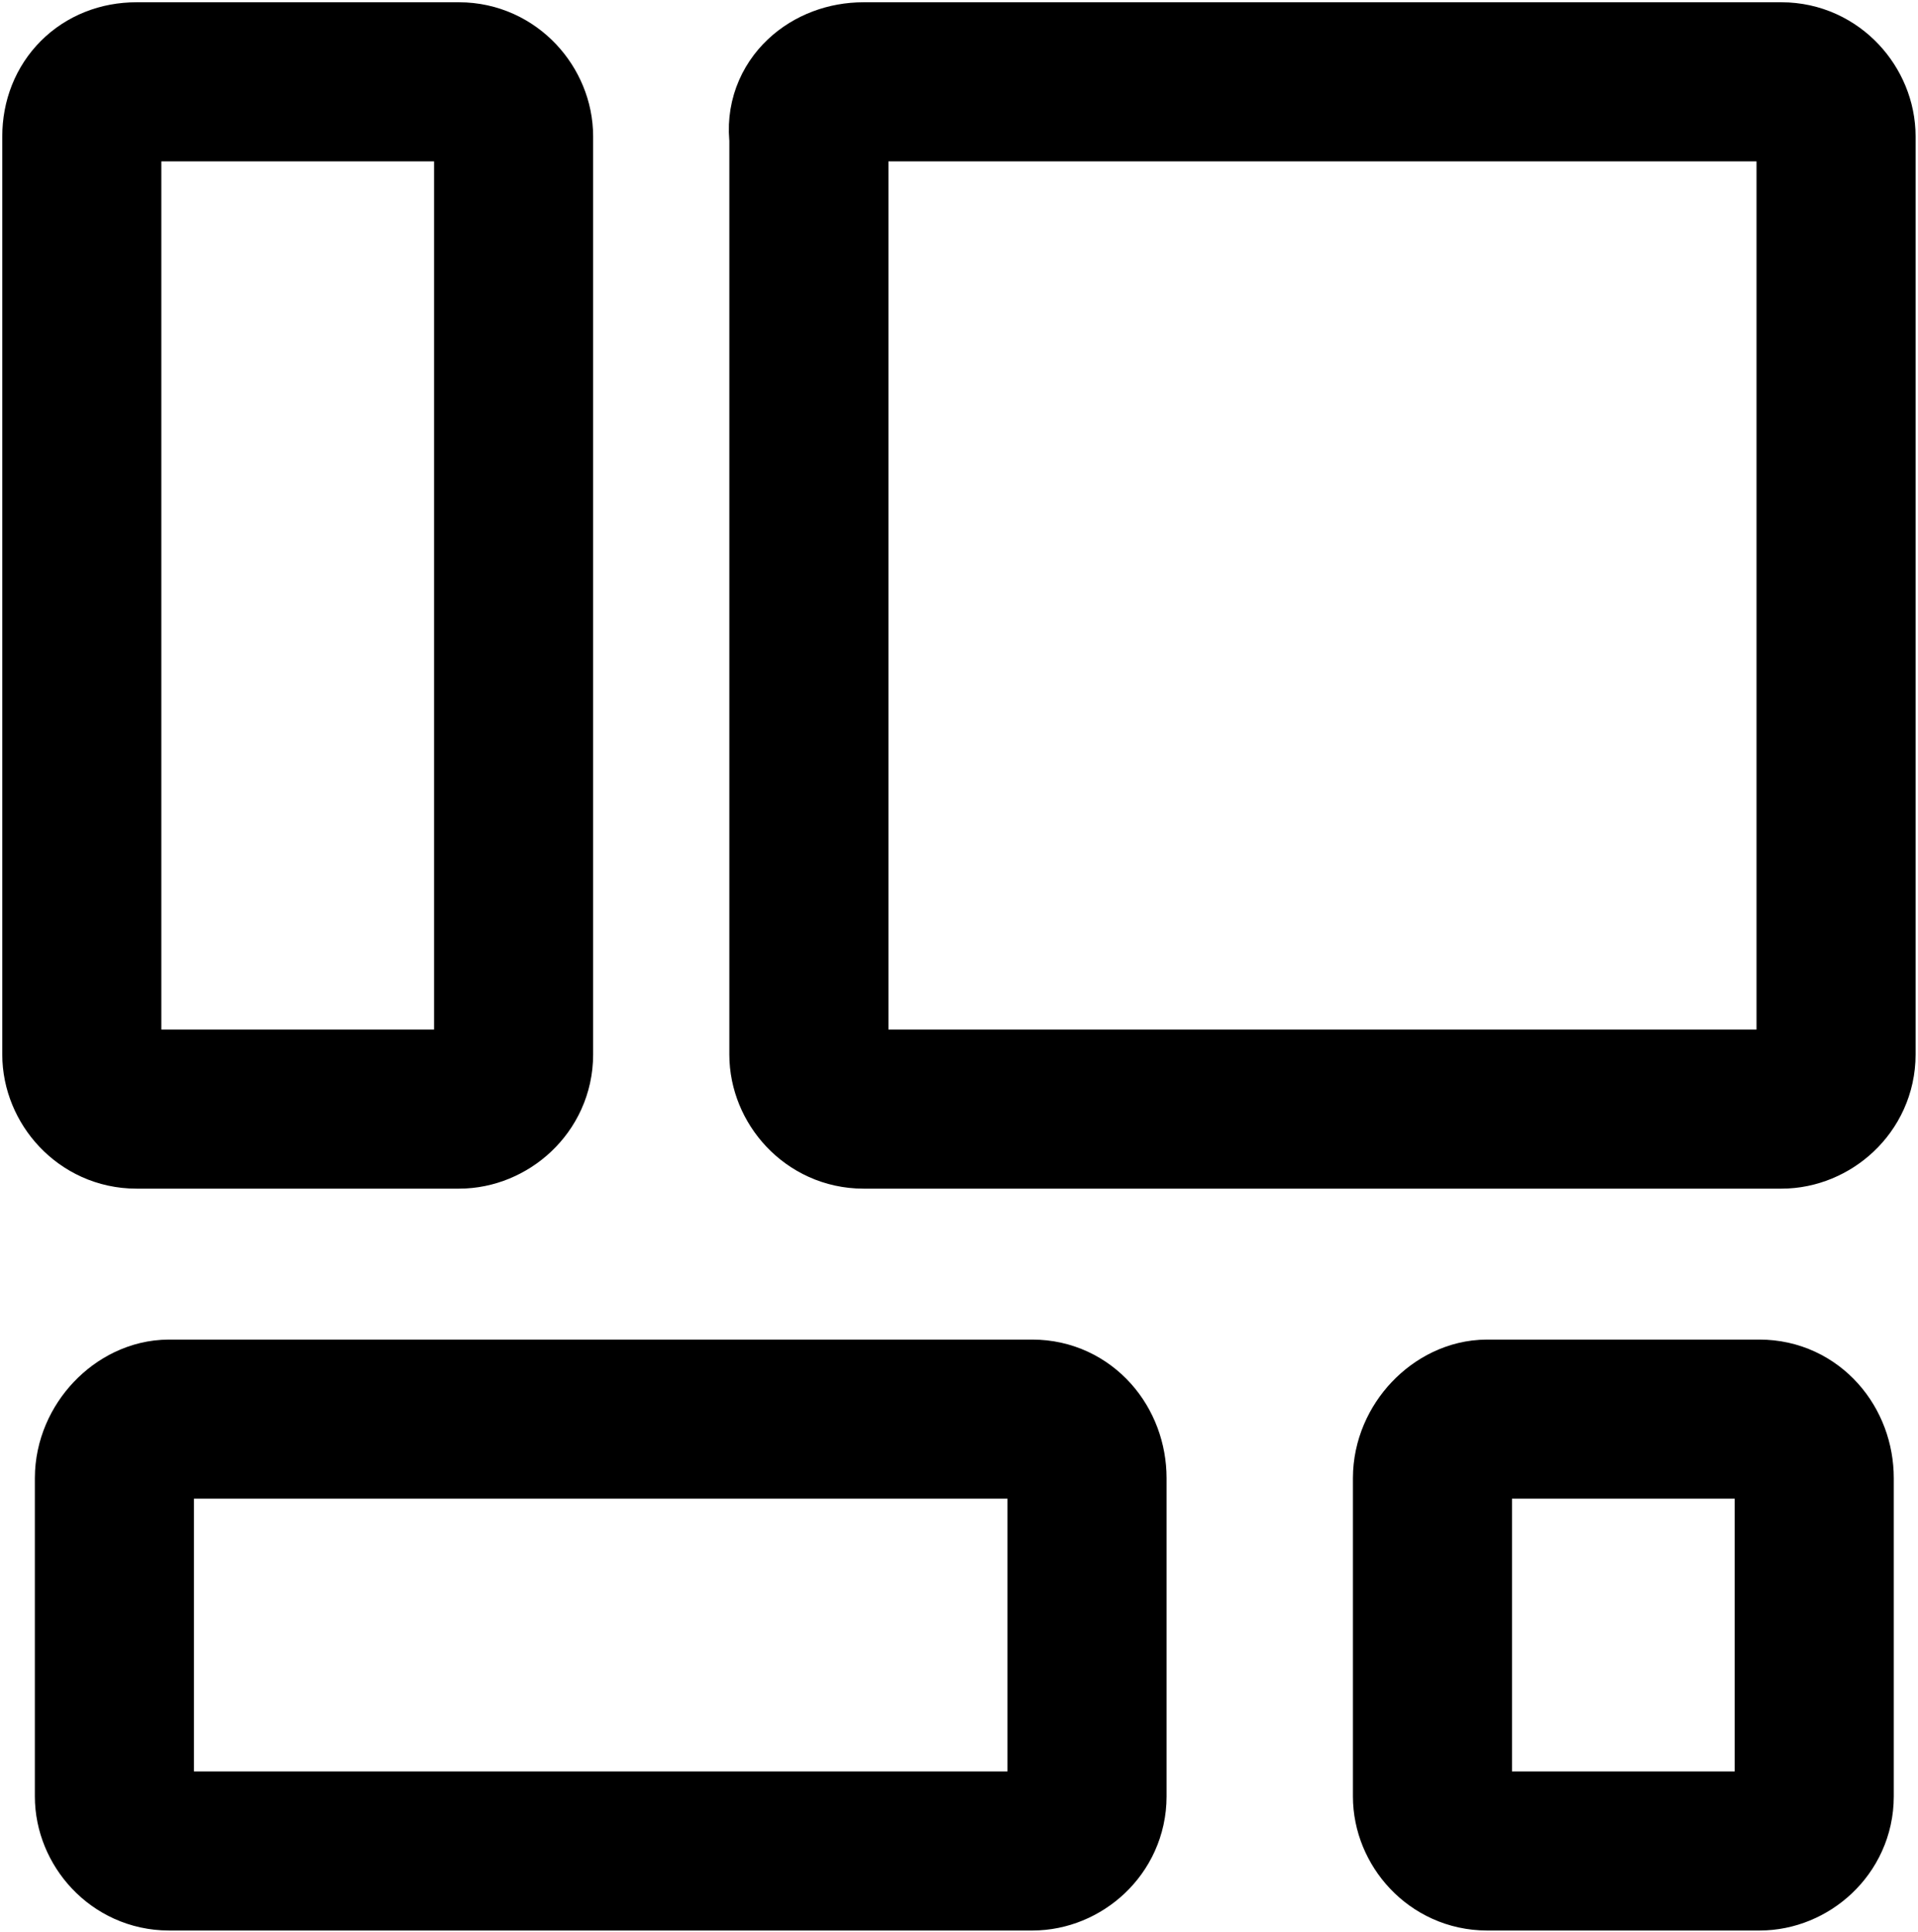 <?xml version="1.0" encoding="utf-8"?>
<!-- Generator: Adobe Illustrator 25.4.1, SVG Export Plug-In . SVG Version: 6.00 Build 0)  -->
<svg version="1.1" id="Group_8115" xmlns="http://www.w3.org/2000/svg" xmlns:xlink="http://www.w3.org/1999/xlink" x="0px" y="0px"
	 viewBox="0 0 42.2 42.5" style="enable-background:new 0 0 42.2 42.5;" xml:space="preserve">
<style type="text/css">
	.st0{fill:none;}
	.st1{fill:none;stroke:#000000;stroke-width:3.5;}
</style>
<g id="Rectangle_5646" transform="translate(0)">
	<path class="st0" d="M3,0h7.1c1.7,0,3,1.3,3,3v20.2c0,1.7-1.3,3-3,3H3c-1.7,0-3-1.3-3-3V3C0,1.3,1.3,0,3,0z"/>
	<path class="st1" d="M3,1.8h7.1c0.7,0,1.2,0.6,1.2,1.2v20.2c0,0.7-0.6,1.2-1.2,1.2H3c-0.7,0-1.2-0.6-1.2-1.2V3
		C1.8,2.3,2.3,1.8,3,1.8z"/>
</g>
<g id="Rectangle_5648" transform="translate(25.717 29.521) rotate(90)">
	<path class="st0" d="M3,0h7c1.7,0,3,1.3,3,3v19c0,1.7-1.3,3-3,3H3c-1.7,0-3-1.3-3-3V3C0,1.3,1.3,0,3,0z"/>
	<path class="st1" d="M3,1.8h7c0.7,0,1.2,0.6,1.2,1.2v19c0,0.7-0.6,1.2-1.2,1.2H3c-0.7,0-1.3-0.6-1.3-1.2V3C1.7,2.3,2.3,1.8,3,1.8z"
		/>
</g>
<g id="Rectangle_5649" transform="translate(41.717 29.521) rotate(90)">
	<path class="st0" d="M3,0h7c1.7,0,3,1.3,3,3v6c0,1.7-1.3,3-3,3H3c-1.7,0-3-1.3-3-3V3C0,1.3,1.3,0,3,0z"/>
	<path class="st1" d="M3,1.8h7c0.7,0,1.2,0.6,1.2,1.2v6c0,0.7-0.6,1.2-1.2,1.2H3c-0.7,0-1.3-0.6-1.3-1.2V3C1.7,2.3,2.3,1.8,3,1.8z"
		/>
</g>
<g id="Rectangle_5647" transform="translate(15.997)">
	<path class="st0" d="M3,0h20.2c1.7,0,3,1.3,3,3v20.2c0,1.7-1.3,3-3,3H3c-1.7,0-3-1.3-3-3V3C0,1.3,1.3,0,3,0z"/>
	<path class="st1" d="M3,1.8h20.2c0.7,0,1.2,0.6,1.2,1.2v20.2c0,0.7-0.6,1.2-1.2,1.2H3c-0.7,0-1.2-0.6-1.2-1.2V3
		C1.7,2.3,2.3,1.8,3,1.8z"/>
</g>
</svg>
